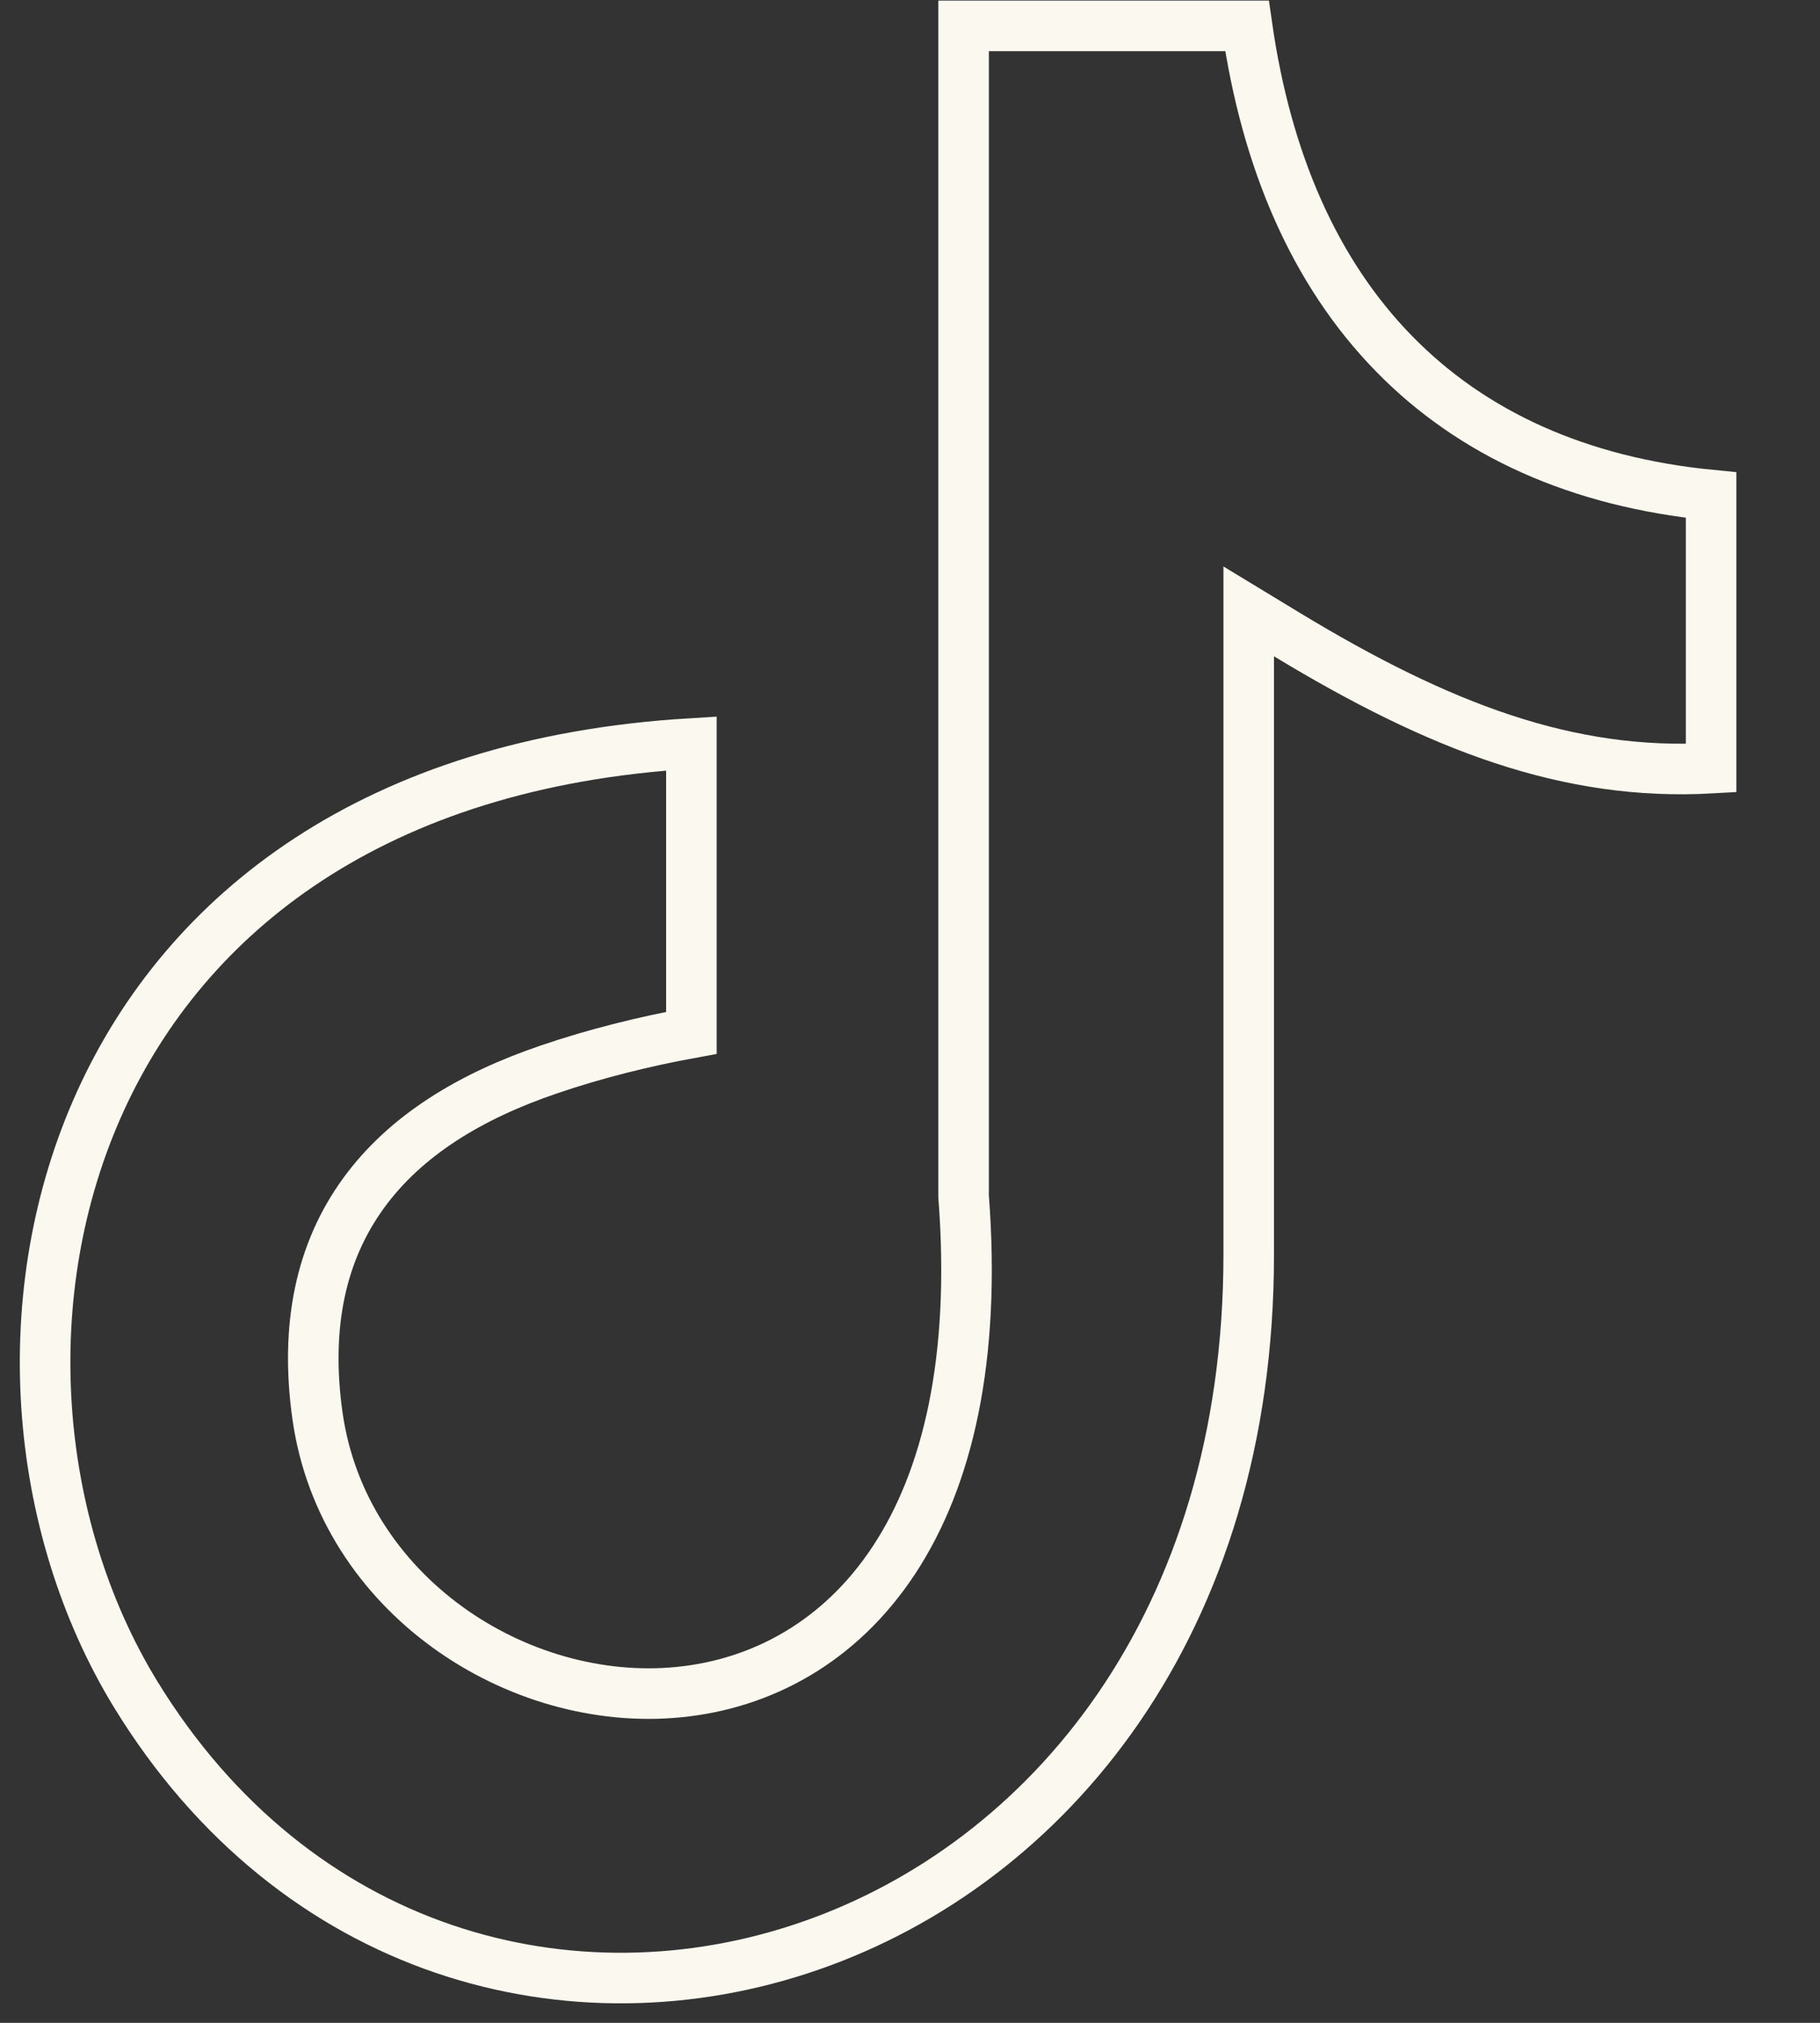 <svg width="18" height="20" viewBox="0 0 18 20" fill="none" xmlns="http://www.w3.org/2000/svg">
<rect x="0" y="0" width="18" height="20" fill="#333333" stroke="none"/>
<path d="M8.014 19.238C5.662 20.055 2.919 19.332 1.338 16.746L1.338 16.746C0.323 15.082 0.126 12.784 0.997 10.879C1.838 9.04 3.689 7.539 6.838 7.351V10.212C6.372 10.297 5.885 10.418 5.434 10.572C4.651 10.837 4.008 11.228 3.594 11.799C3.176 12.375 3.014 13.105 3.14 13.999L3.14 13.999C3.39 15.765 5.121 16.888 6.715 16.73C7.525 16.65 8.303 16.241 8.84 15.427C9.373 14.619 9.654 13.437 9.53 11.827V0.256H12.333C12.525 1.597 13.005 2.696 13.784 3.494C14.562 4.292 15.618 4.767 16.923 4.895V7.595C15.512 7.674 14.239 7.189 12.729 6.275L12.35 6.045V6.489V12.402C12.35 16.058 10.365 18.423 8.014 19.238Z" stroke="#FBF8EF" stroke-width="0.5"/>
</svg>
